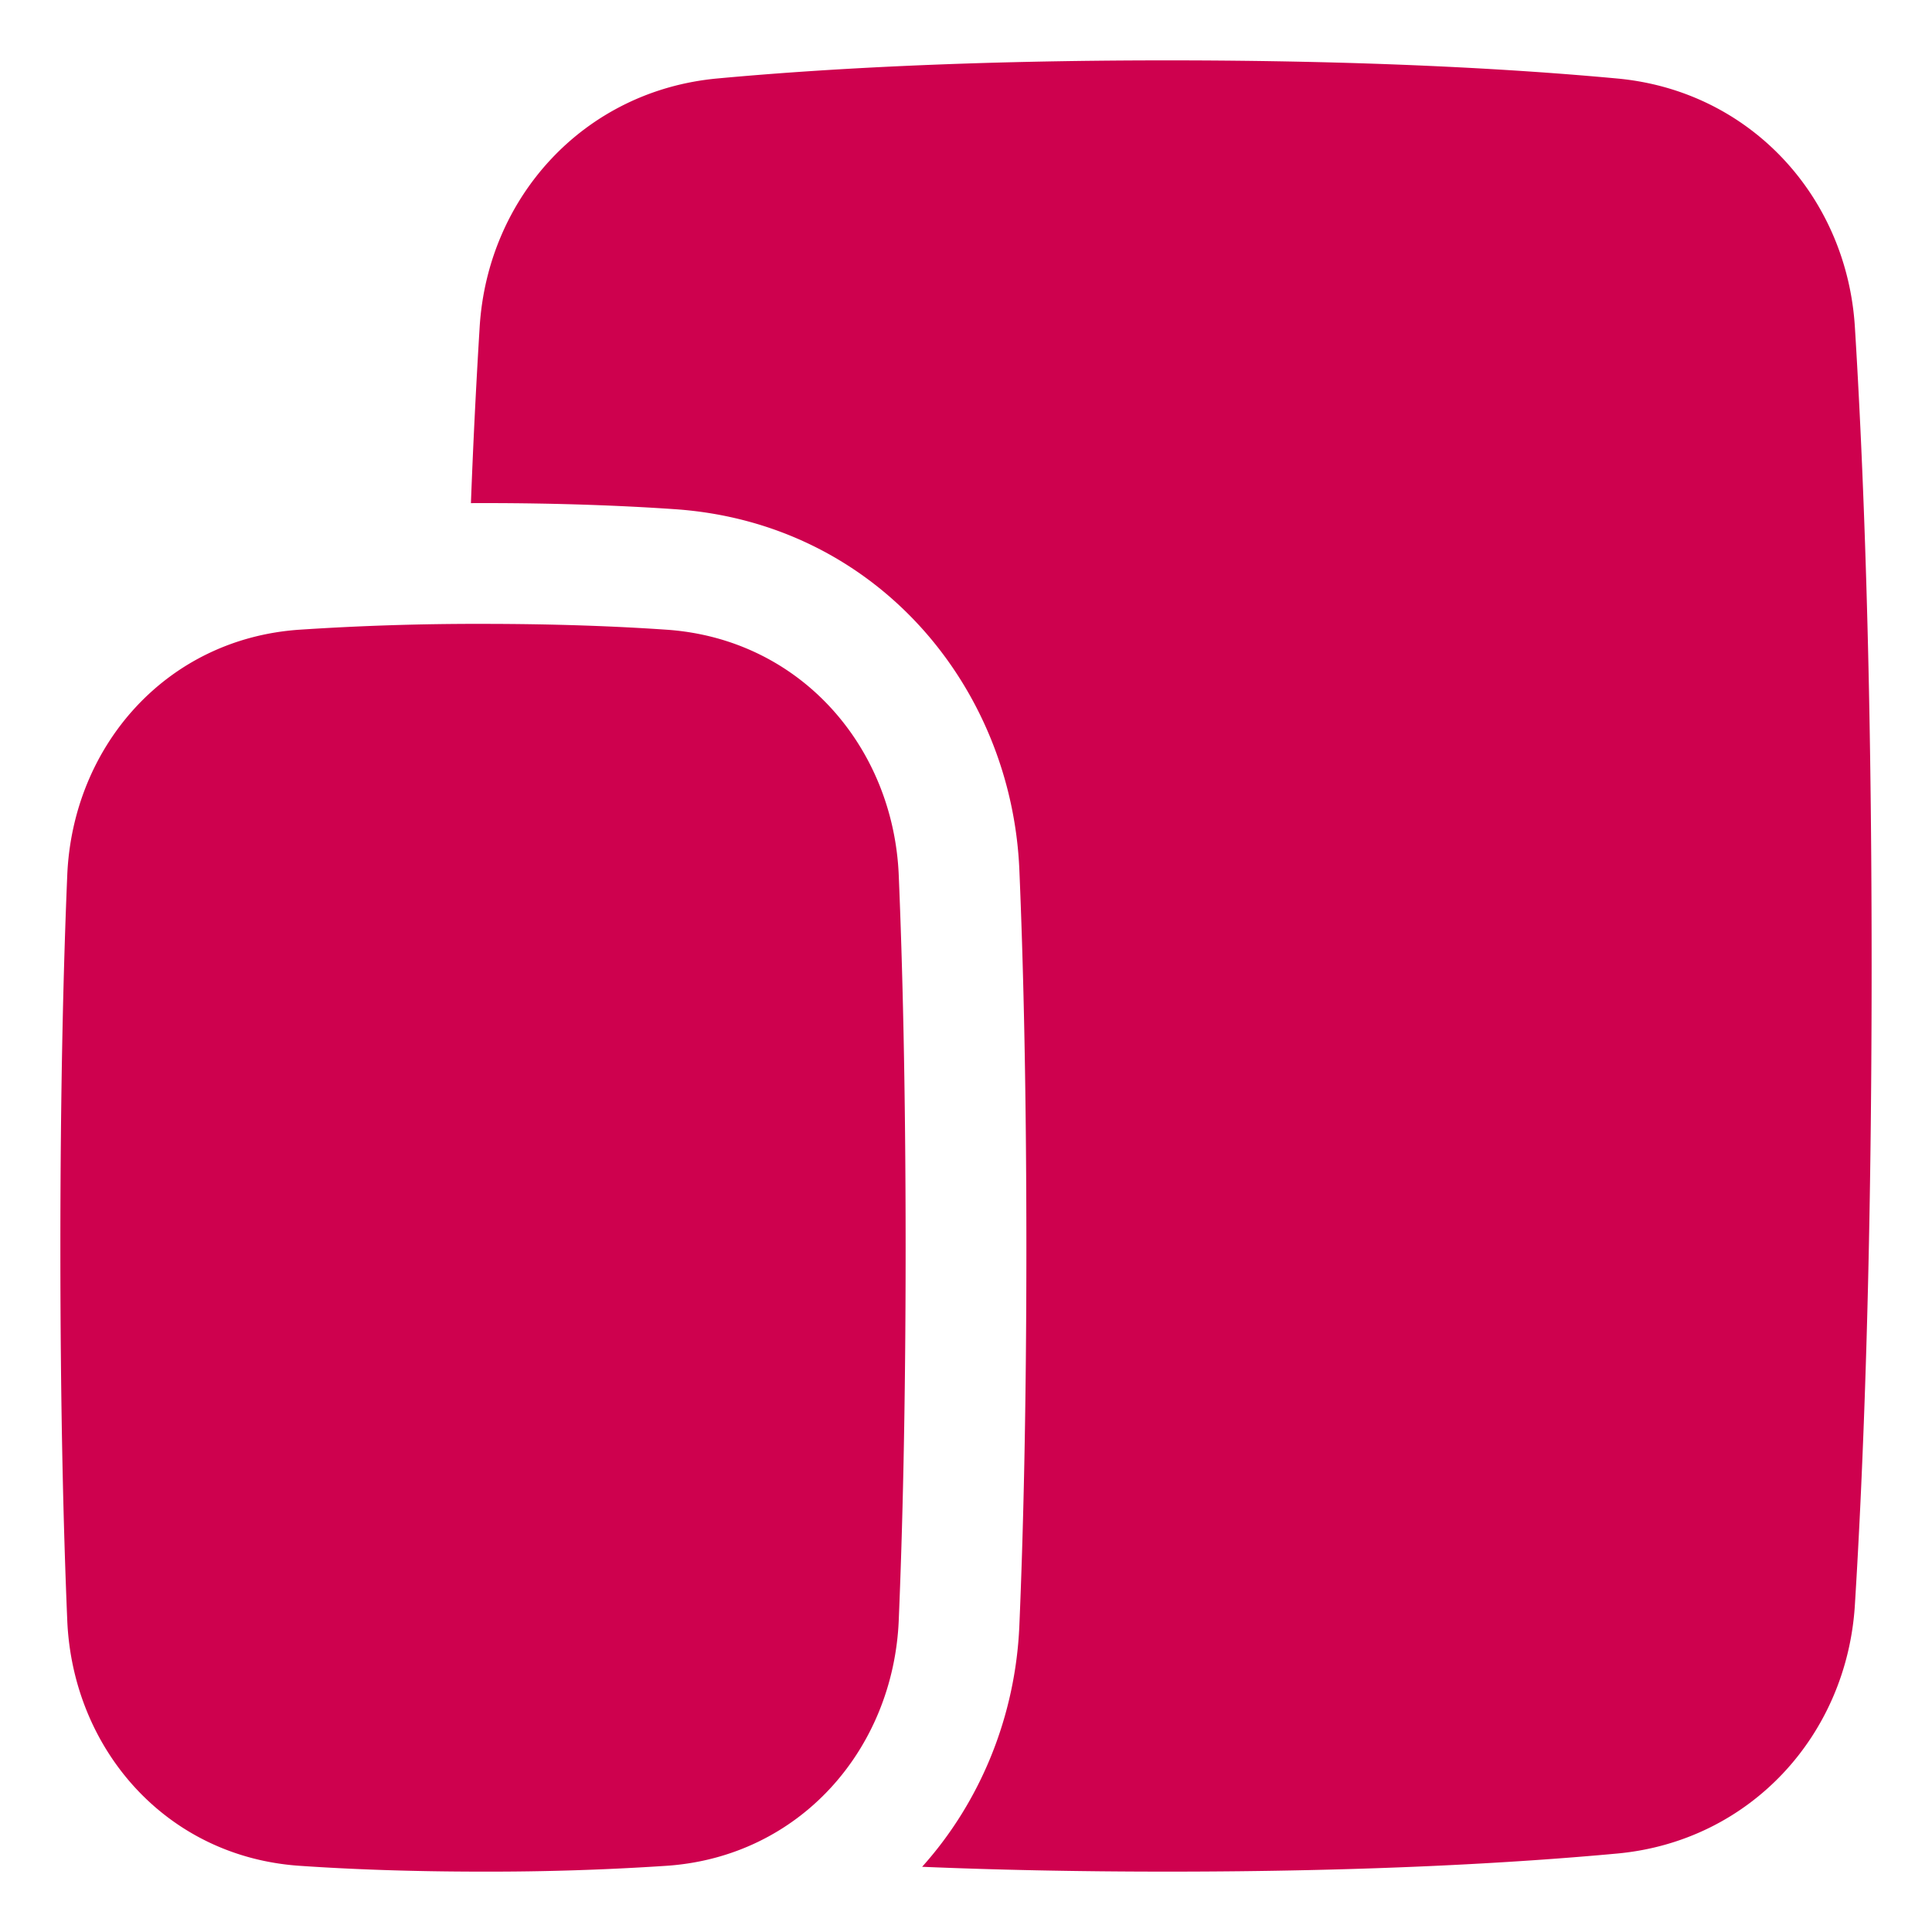 <svg xmlns="http://www.w3.org/2000/svg" fill="none" viewBox="0 0 48 48" id="Ios-Ipados--Streamline-Plump.svg" height="48" width="48"><desc>Ios Ipados Streamline Icon: https://streamlinehq.com</desc><g id="ios-ipados"><path id="Subtract" fill="#ce014e4a" d="M22.91 46.38c1.76 0.074 3.786 0.12 6.09 0.12 4.98 0 8.658 -0.216 11.184 -0.45 3.298 -0.307 5.7 -2.939 5.9 -6.175 0.203 -3.259 0.416 -8.452 0.416 -15.875s-0.213 -12.616 -0.416 -15.875c-0.2 -3.236 -2.602 -5.868 -5.9 -6.174C37.657 1.716 33.98 1.5 29 1.5c-4.98 0 -8.657 0.216 -11.183 0.45 -3.299 0.307 -5.7 2.939 -5.9 6.175A184.38 184.38 0 0 0 11.7 12.5l0.3 -0.001c1.88 0 3.463 0.062 4.77 0.152 5.002 0.345 8.365 4.41 8.556 8.965 0.094 2.214 0.174 5.307 0.174 9.383 0 4.076 -0.08 7.169 -0.174 9.383 -0.094 2.248 -0.961 4.377 -2.416 5.998Z" stroke-width="1"></path><path id="Union" fill="#ce014e" d="M12 46.5c-1.815 0 -3.328 -0.06 -4.563 -0.145 -3.326 -0.23 -5.632 -2.914 -5.766 -6.098C1.58 38.087 1.5 35.037 1.5 31s0.08 -7.087 0.171 -9.257c0.134 -3.184 2.44 -5.869 5.766 -6.098A66.578 66.578 0 0 1 12 15.5c1.815 0 3.328 0.06 4.563 0.145 3.326 0.23 5.632 2.914 5.766 6.098 0.091 2.17 0.171 5.22 0.171 9.257s-0.08 7.087 -0.171 9.257c-0.134 3.184 -2.44 5.869 -5.766 6.098A66.577 66.577 0 0 1 12 46.5Z" stroke-width="1"></path><path id="Vector 1491 (Stroke)" fill="#ce014e" fill-rule="evenodd" d="M26.5 40a1.5 1.5 0 0 1 1.5 -1.5h2a1.5 1.5 0 0 1 0 3h-2a1.5 1.5 0 0 1 -1.5 -1.5Z" clip-rule="evenodd" stroke-width="1"></path><path id="Vector 1363 (Stroke)" fill="#ce014e4a" fill-rule="evenodd" d="M9.5 40a1.5 1.5 0 0 1 1.5 -1.5h2a1.5 1.5 0 0 1 0 3h-2A1.5 1.5 0 0 1 9.5 40Z" clip-rule="evenodd" stroke-width="1"></path></g></svg>